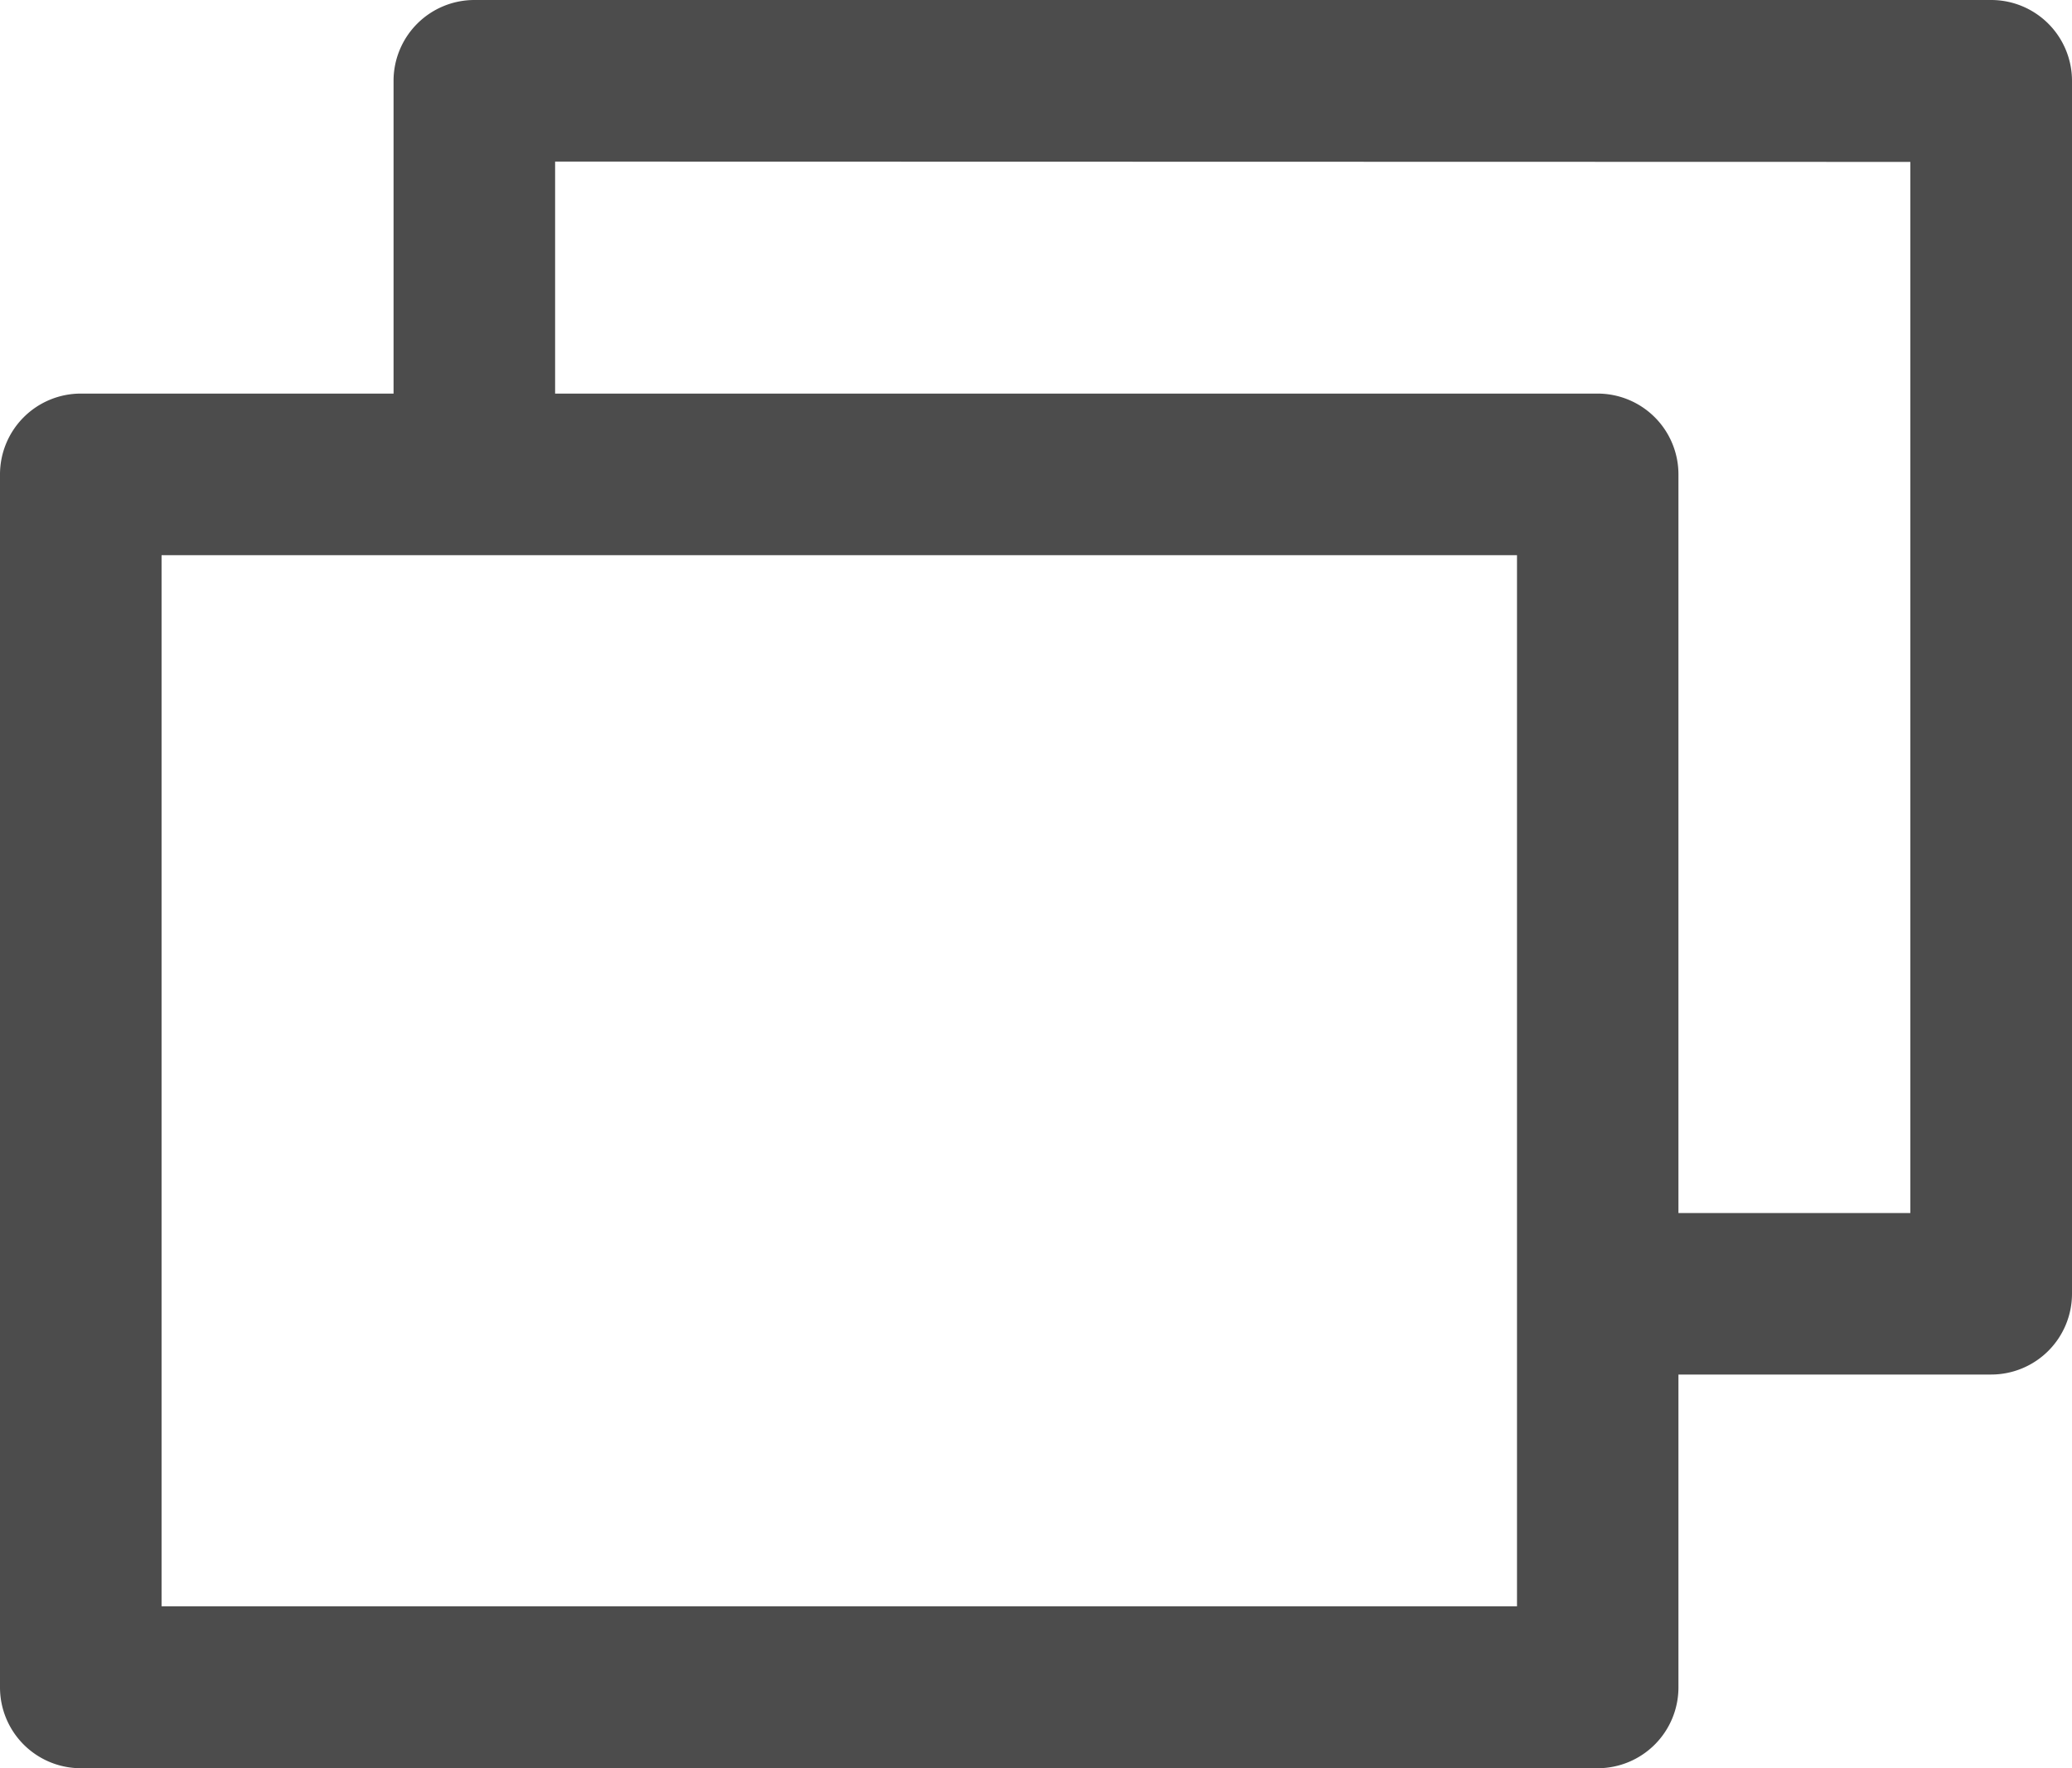 <svg xmlns="http://www.w3.org/2000/svg" xmlns:xlink="http://www.w3.org/1999/xlink" width="19.122" height="16.316" viewBox="0 0 19.122 16.316">
  <defs>
    <clipPath id="clip-path">
      <path id="Clip_2" data-name="Clip 2" d="M19.122,0H0V16.316H19.122V0Z" fill="#4c4c4c"/>
    </clipPath>
  </defs>
  <g id="Page_1" data-name="Page 1" clip-path="url(#clip-path)">
    <path id="Fill_1" data-name="Fill 1" d="M14.745,16.317h-14A.746.746,0,0,1,0,15.571V4.377a.746.746,0,0,1,.745-.745H3.632V.745A.746.746,0,0,1,4.377,0h14a.746.746,0,0,1,.745.745V11.939a.746.746,0,0,1-.745.745H15.49v2.887A.746.746,0,0,1,14.745,16.317ZM1.491,5.123v9.7H14v-9.7H1.491ZM5.123,1.491V3.632h9.622a.746.746,0,0,1,.745.745v6.817h2.14v-9.7Z" transform="translate(0 0)" fill="#4c4c4c"/>
  </g>
</svg>

